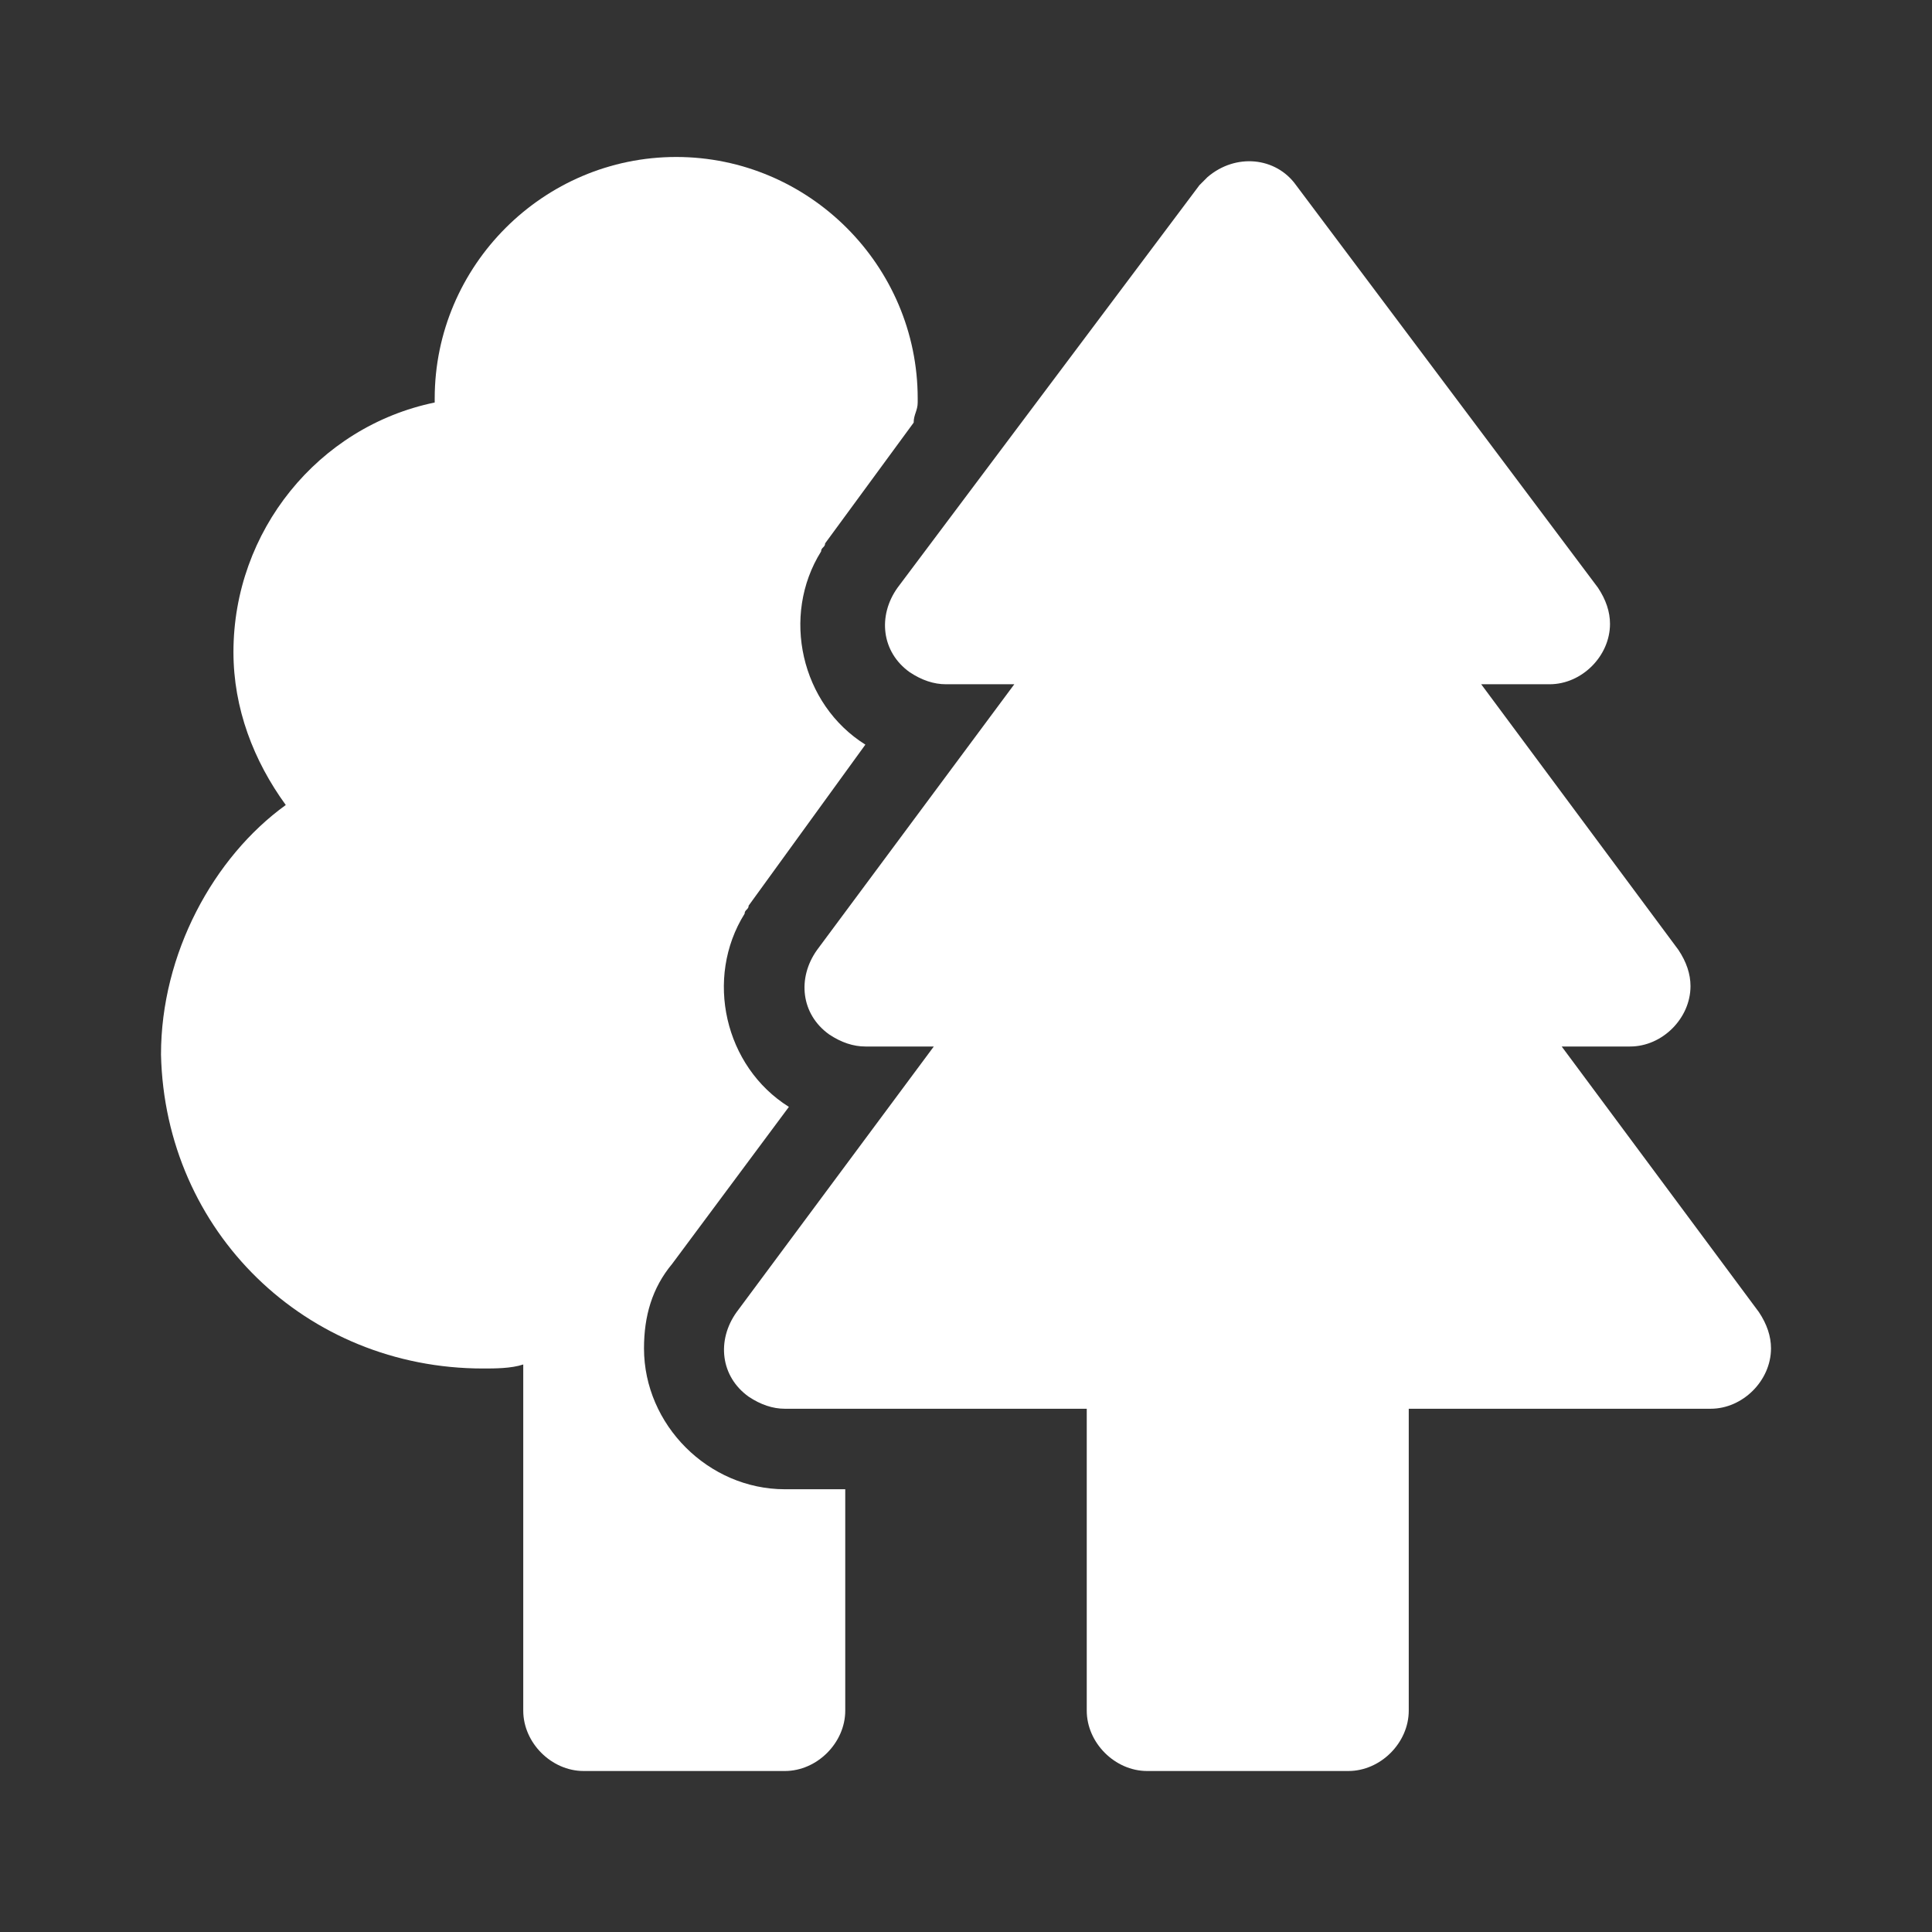 <?xml version="1.0" encoding="utf-8"?>
<!-- Generator: Adobe Illustrator 25.1.0, SVG Export Plug-In . SVG Version: 6.00 Build 0)  -->
<svg version="1.1" id="Layer_1" xmlns="http://www.w3.org/2000/svg" xmlns:xlink="http://www.w3.org/1999/xlink" x="0px" y="0px"
	 viewBox="0 0 48 48" style="enable-background:new 0 0 48 48;" xml:space="preserve">
<rect x="0" y="0" width="48" height="48" fill="#333333" stroke="none"/>
<style type="text/css">
	.st0{fill:#FFFFFF;}
</style>
<path class="st0" d="M19.5,37c-1.9,0-3.5-1.6-3.5-3.5c0-0.8,0.2-1.5,0.7-2.1l2.9-3.9c-1.6-1-2.1-3.2-1.1-4.8c0-0.1,0.1-0.1,0.1-0.2
	l2.9-4c-1.6-1-2.1-3.2-1.1-4.8c0-0.1,0.1-0.1,0.1-0.2l2.2-3c0-0.2,0.1-0.3,0.1-0.5V9.9c0-3.3-2.7-6-6-6s-6,2.7-6,6V10
	c-2.9,0.6-5,3.2-5,6.2c0,1.4,0.5,2.7,1.3,3.8C5.3,21.3,4,23.7,4,26.2c0.1,4.4,3.6,7.8,8,7.8c0.3,0,0.7,0,1-0.1v8.6
	c0,0.8,0.7,1.5,1.5,1.5h5c0.8,0,1.5-0.7,1.5-1.5V37H19.5z"/>
<path class="st0" d="M43.7,32.6L38.8,26h1.7c0.8,0,1.5-0.7,1.5-1.5c0-0.3-0.1-0.6-0.3-0.9L36.8,17h1.7c0.8,0,1.5-0.7,1.5-1.5
	c0-0.3-0.1-0.6-0.3-0.9l-7.5-10c-0.5-0.7-1.5-0.8-2.2-0.2c-0.1,0.1-0.1,0.1-0.2,0.2l-7.5,10c-0.5,0.7-0.4,1.6,0.3,2.1
	c0.3,0.2,0.6,0.3,0.9,0.3h1.7l-4.9,6.6c-0.5,0.7-0.4,1.6,0.3,2.1c0.3,0.2,0.6,0.3,0.9,0.3h1.7l-4.9,6.6c-0.5,0.7-0.4,1.6,0.3,2.1
	c0.3,0.2,0.6,0.3,0.9,0.3H27v7.5c0,0.8,0.7,1.5,1.5,1.5h5c0.8,0,1.5-0.7,1.5-1.5V35h7.5c0.8,0,1.5-0.7,1.5-1.5
	C44,33.2,43.9,32.9,43.7,32.6z"/>
</svg>
